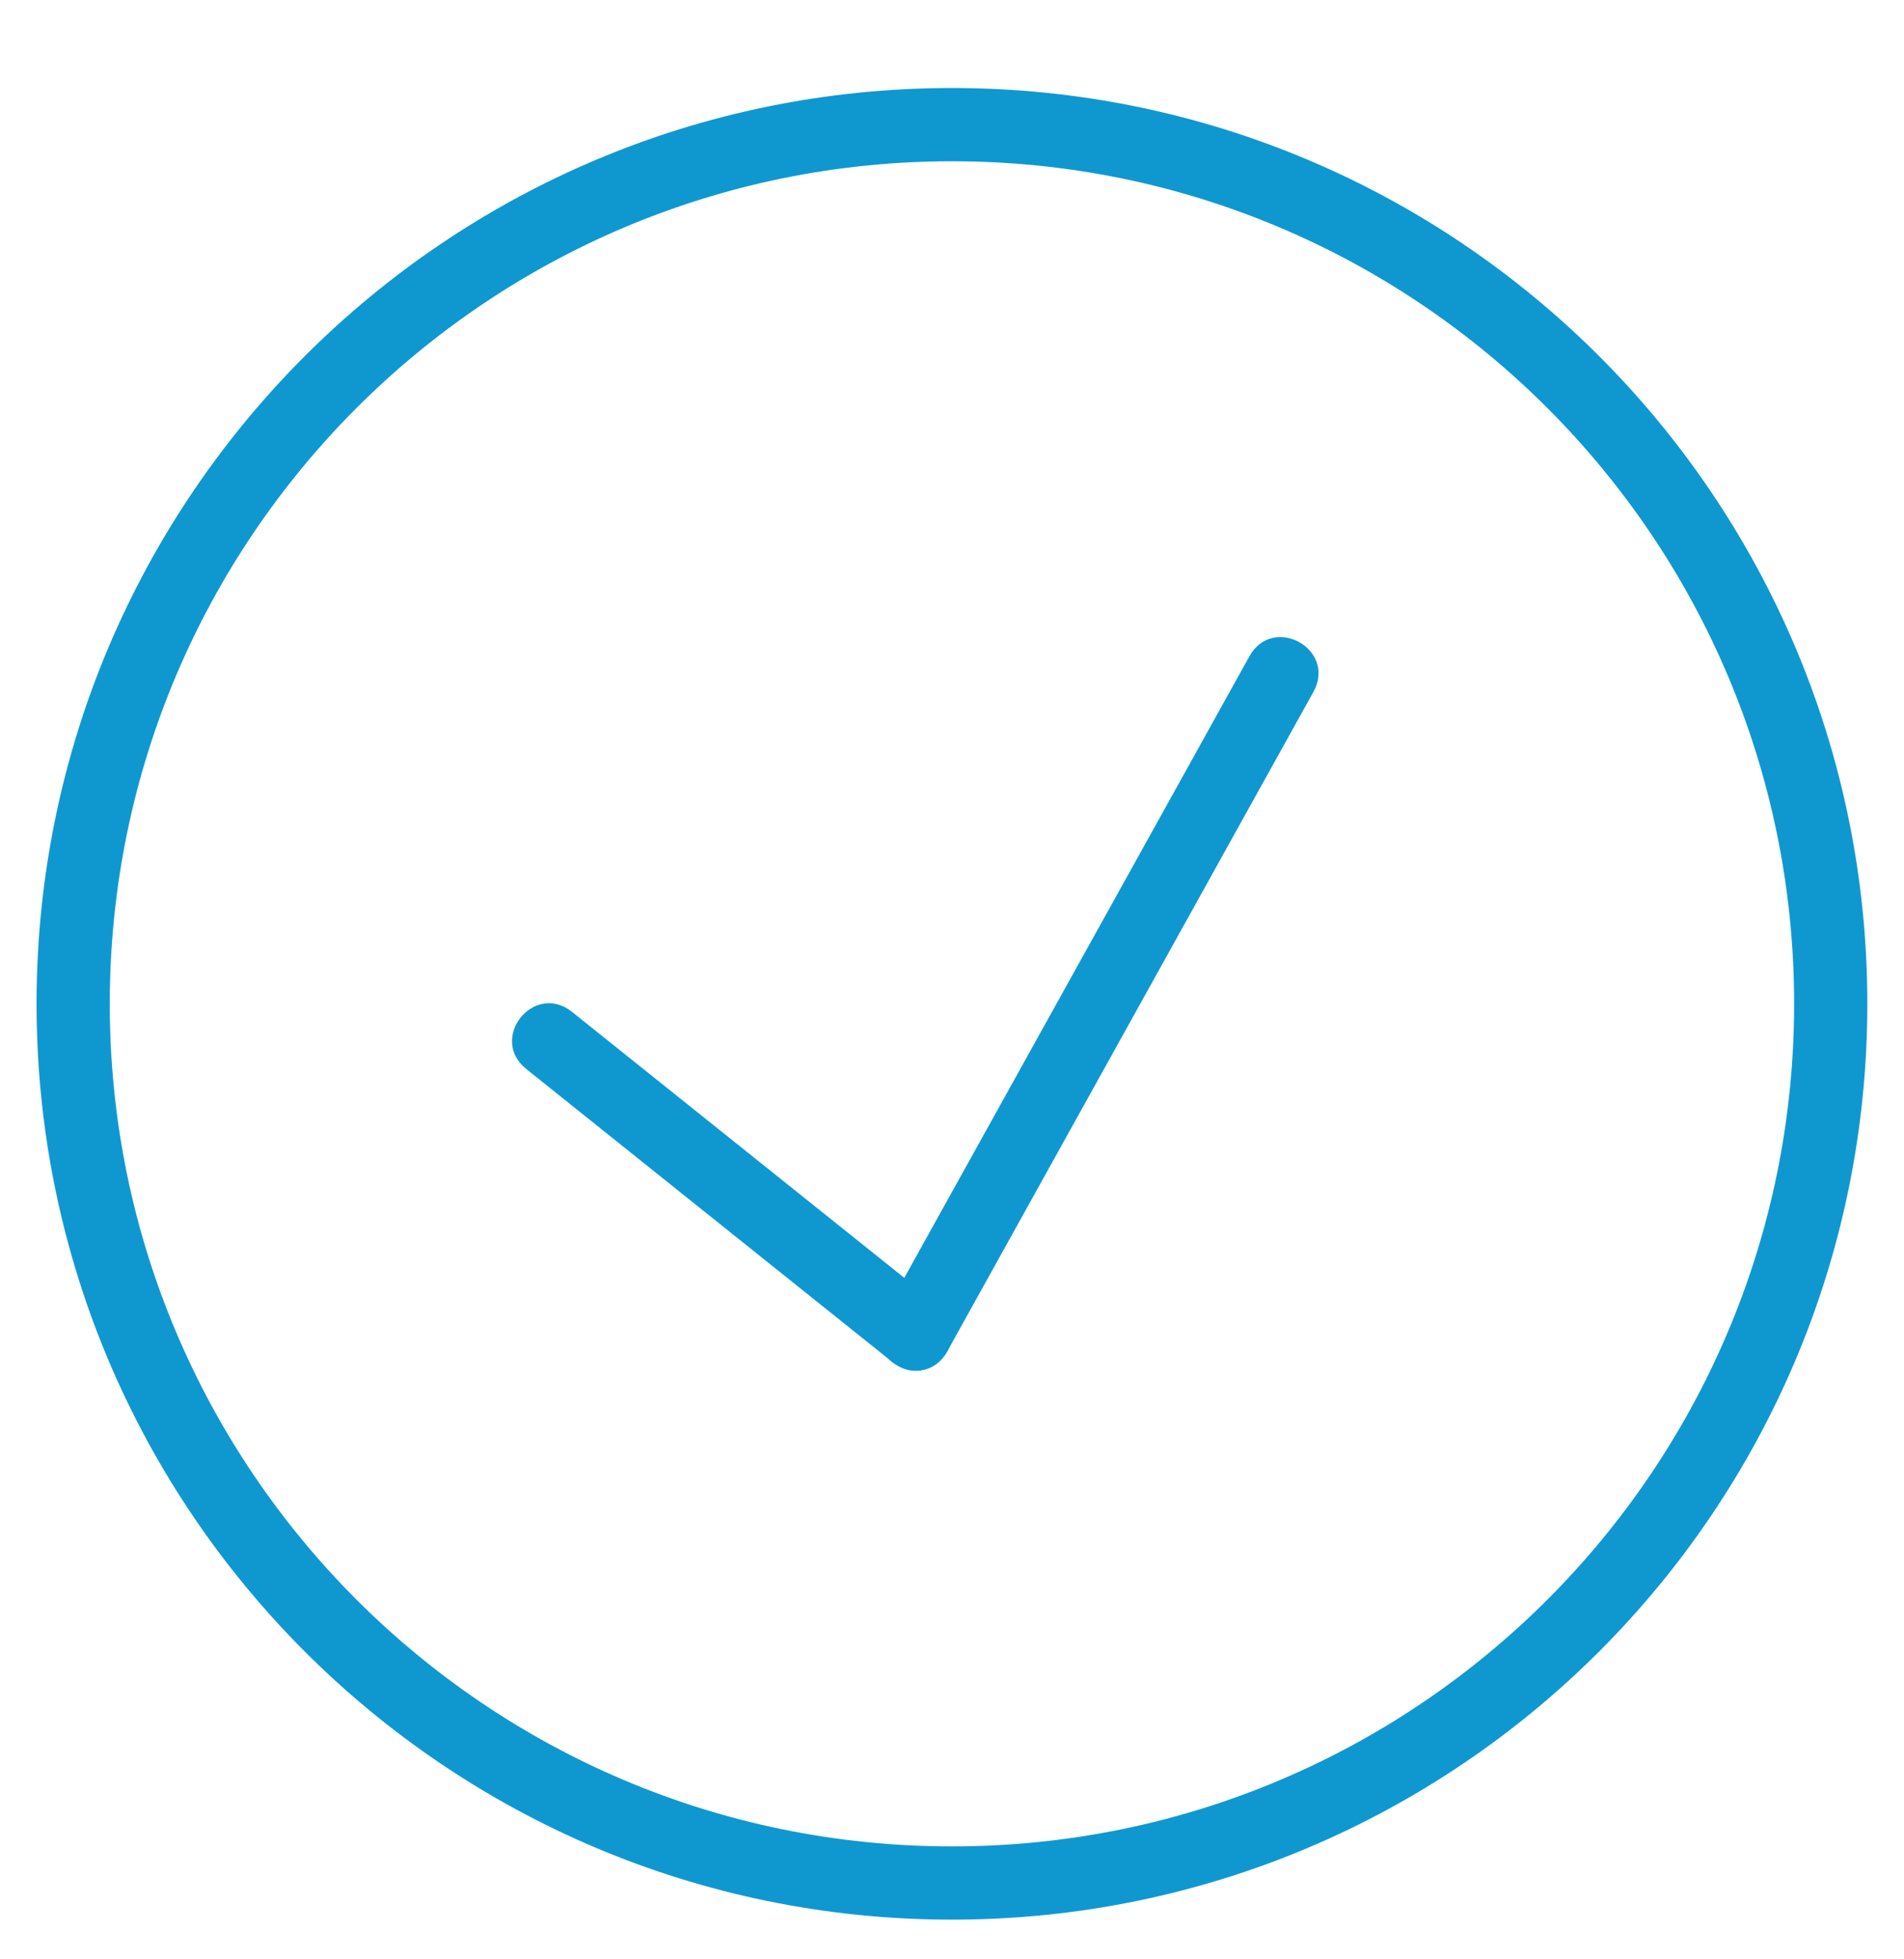 <svg xmlns="http://www.w3.org/2000/svg" fill="none" viewBox="0 0 35 36" height="36" width="35">
<g clip-path="url(#clip0_2619_1010)">
<path fill="#0F98D0" d="M24.143 12.714L17.413 24.829C16.976 25.614 15.8 24.96 16.236 24.175L22.967 12.059C23.403 11.275 24.579 11.929 24.143 12.714Z"></path>
<path fill="#0F98D0" d="M10.515 18.592L17.246 23.977C17.946 24.537 17.106 25.588 16.406 25.027L9.675 19.642C8.975 19.082 9.815 18.031 10.515 18.592Z"></path>
<path fill="#0F98D0" d="M17.499 33.925C26.048 33.925 32.98 26.994 32.98 18.444C32.98 9.895 26.048 2.963 17.499 2.963C8.949 2.963 2.018 9.895 2.018 18.444C2.018 26.994 8.949 33.925 17.499 33.925ZM17.499 35.271C26.793 35.271 34.326 27.738 34.326 18.444C34.326 9.15 26.793 1.617 17.499 1.617C8.205 1.617 0.672 9.15 0.672 18.444C0.672 27.738 8.205 35.271 17.499 35.271Z" clip-rule="evenodd" fill-rule="evenodd"></path>
</g>
<defs>
<clipPath id="clip0_2619_1010">
<rect transform="translate(0 0.944)" fill="white" height="35" width="35"></rect>
</clipPath>
</defs>
</svg>
